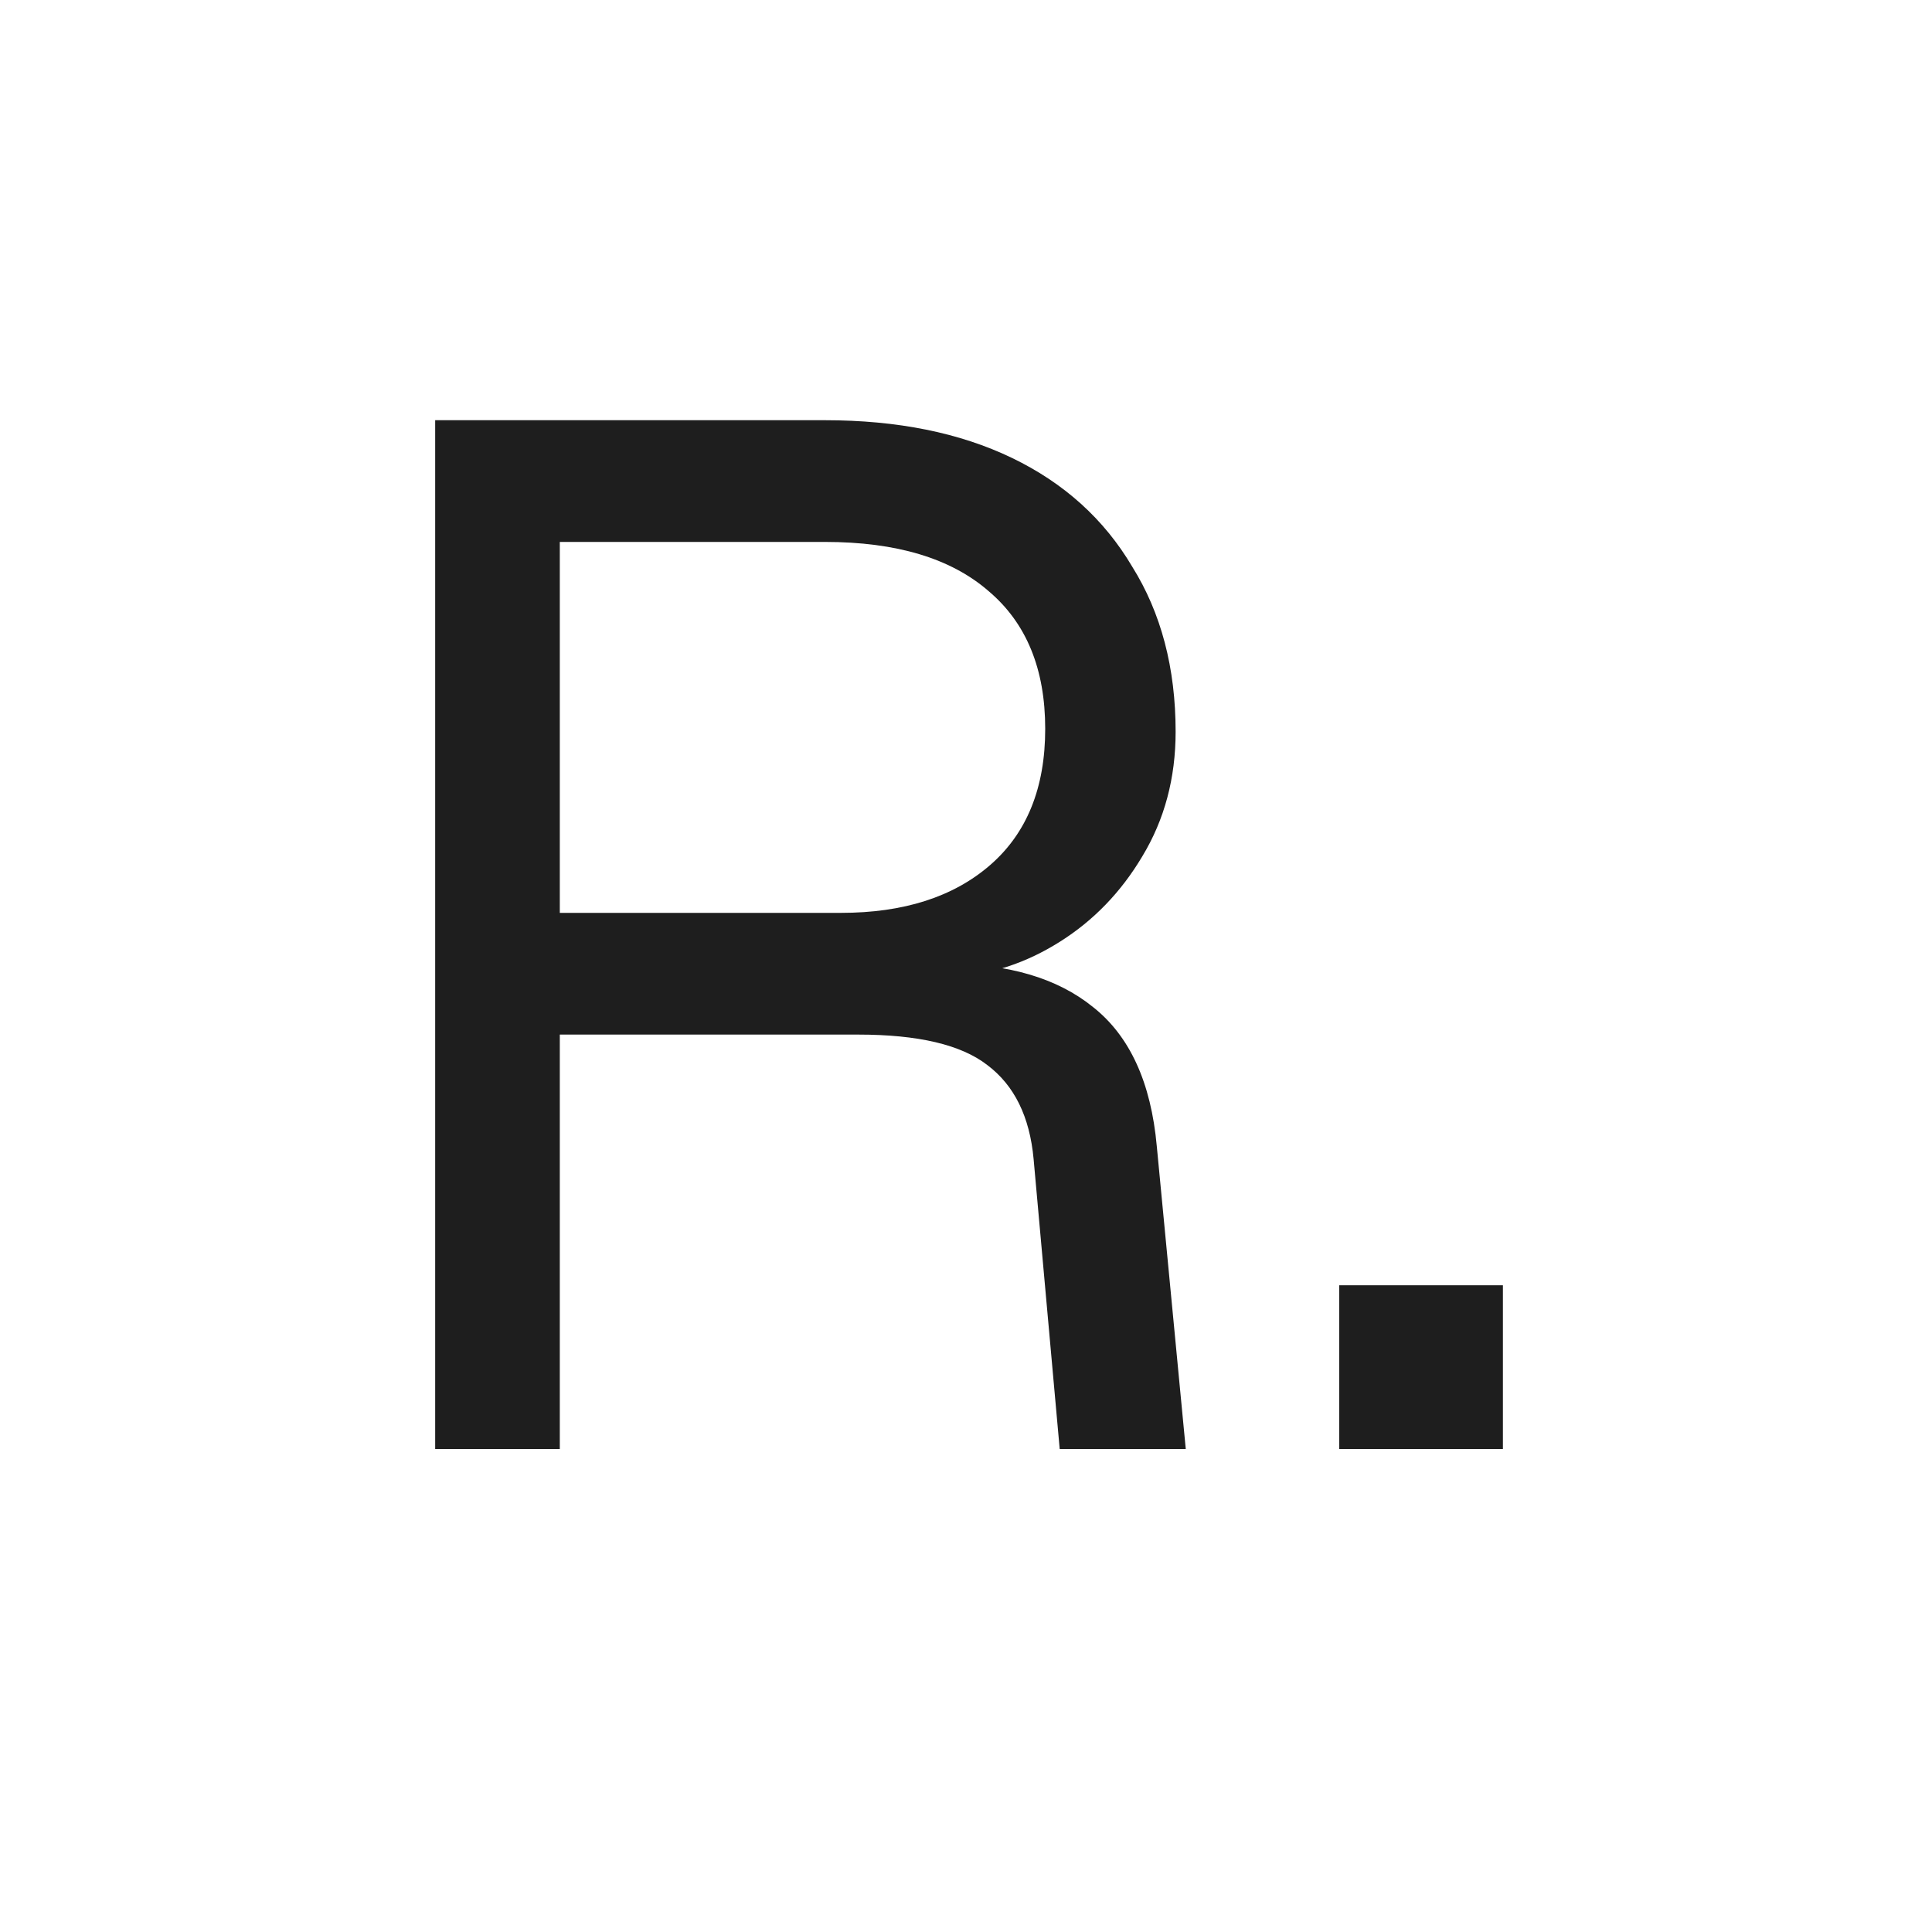 <svg width="32" height="32" viewBox="0 0 32 32" fill="none" xmlns="http://www.w3.org/2000/svg">
<path d="M7.208 24V6.96H13.664C14.864 6.96 15.896 7.168 16.76 7.584C17.624 8 18.288 8.6 18.752 9.384C19.232 10.152 19.472 11.064 19.472 12.12C19.472 12.888 19.288 13.576 18.92 14.184C18.568 14.776 18.112 15.248 17.552 15.6C16.992 15.952 16.408 16.144 15.8 16.176L15.656 15.96C16.696 15.96 17.512 16.2 18.104 16.68C18.712 17.16 19.064 17.928 19.16 18.984L19.64 24H17.552L17.12 19.2C17.056 18.496 16.8 17.976 16.352 17.64C15.92 17.304 15.208 17.136 14.216 17.136H9.272V24H7.208ZM9.272 15.12H13.928C14.968 15.12 15.792 14.856 16.4 14.328C17.008 13.8 17.312 13.048 17.312 12.072C17.312 11.08 17 10.32 16.376 9.792C15.752 9.248 14.848 8.976 13.664 8.976H9.272V15.12ZM22.181 24V21.288H24.893V24H22.181Z" fill="#1E1E1E"/>
</svg>
